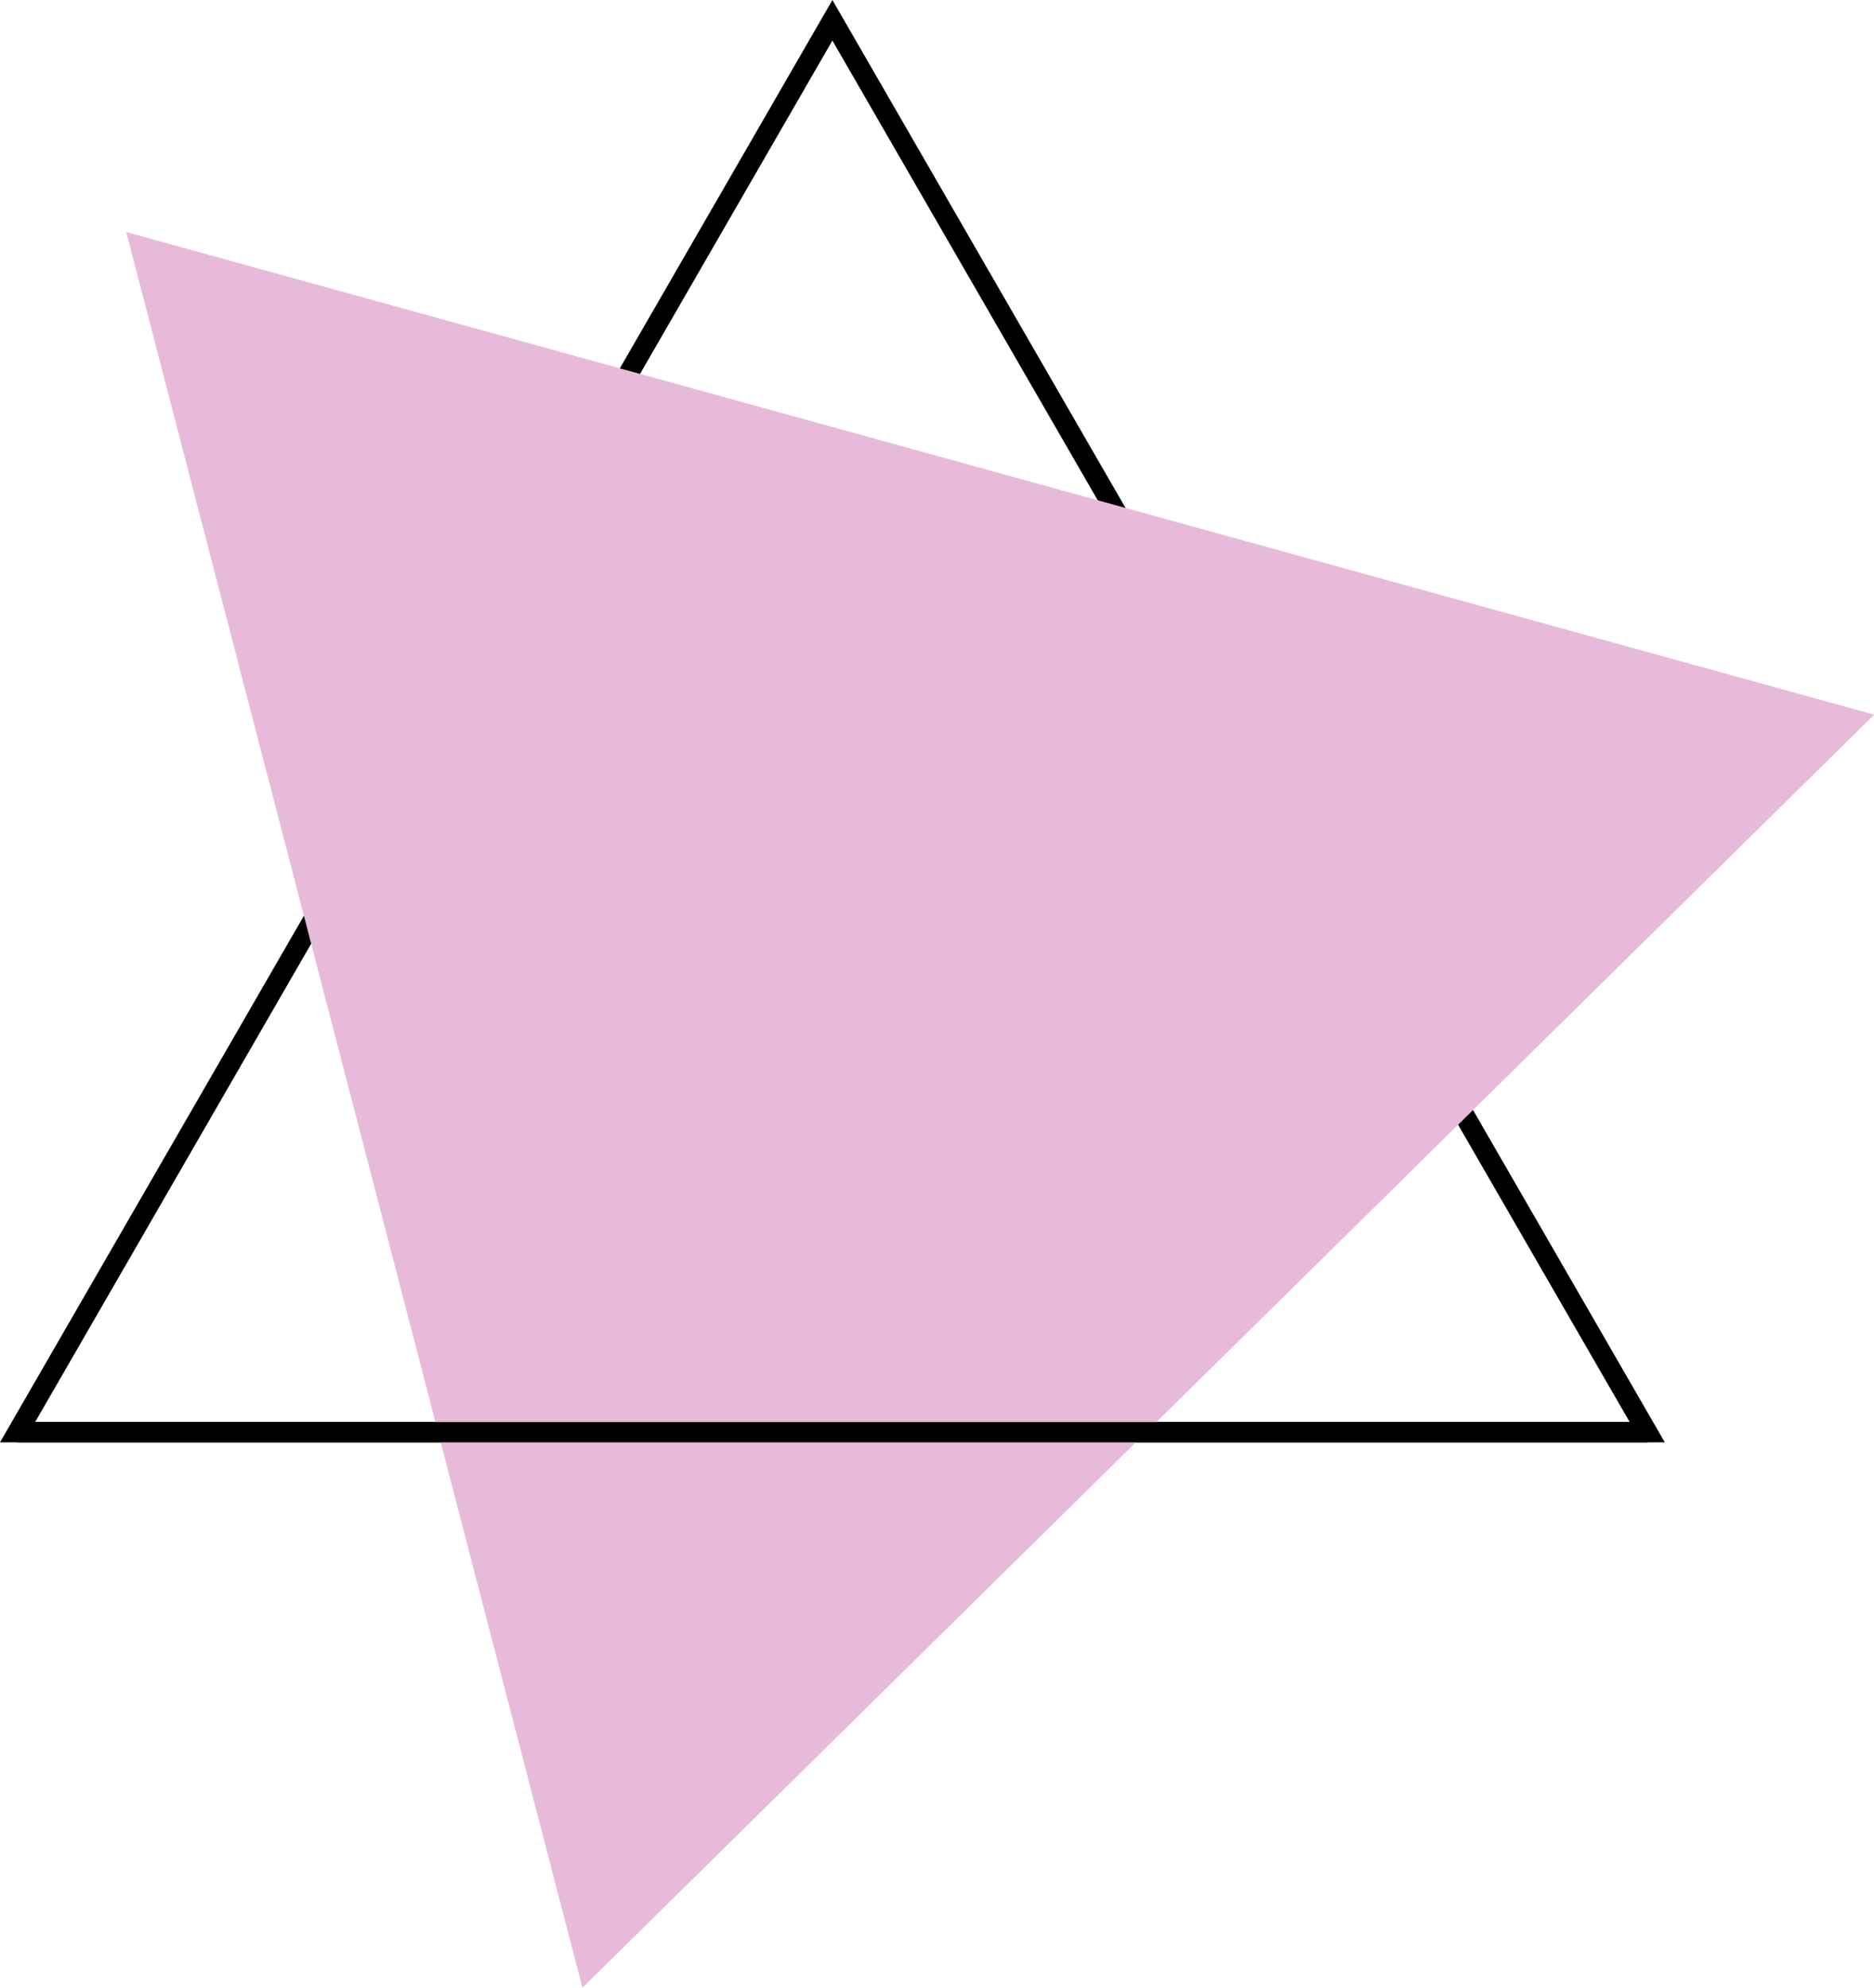<?xml version="1.0" encoding="UTF-8" standalone="no"?><svg xmlns="http://www.w3.org/2000/svg" xmlns:xlink="http://www.w3.org/1999/xlink" fill="#000000" height="343.1" preserveAspectRatio="xMidYMid meet" version="1" viewBox="0.0 0.0 323.6 343.1" width="323.6" zoomAndPan="magnify"><defs><clipPath id="a"><path d="M 21 40 L 323.629 40 L 323.629 343.102 L 21 343.102 Z M 21 40"/></clipPath></defs><g><g id="change1_1"><path d="M 143.738 7.004 L 6.062 245.465 L 281.414 245.461 Z M 3.031 248.965 L 0 248.965 L 143.738 0.004 L 287.477 248.961 L 3.031 248.965" fill="#000000"/></g><g clip-path="url(#a)" id="change2_1"><path d="M 100.574 343.102 L 323.637 123.355 L 21.801 40.051 Z M 100.574 343.102" fill="#e8bad9"/></g><g id="change1_2"><path d="M 284.445 248.965 L 3.031 248.965 L 3.031 245.465 L 284.445 245.465 L 284.445 248.965" fill="#000000"/></g></g></svg>